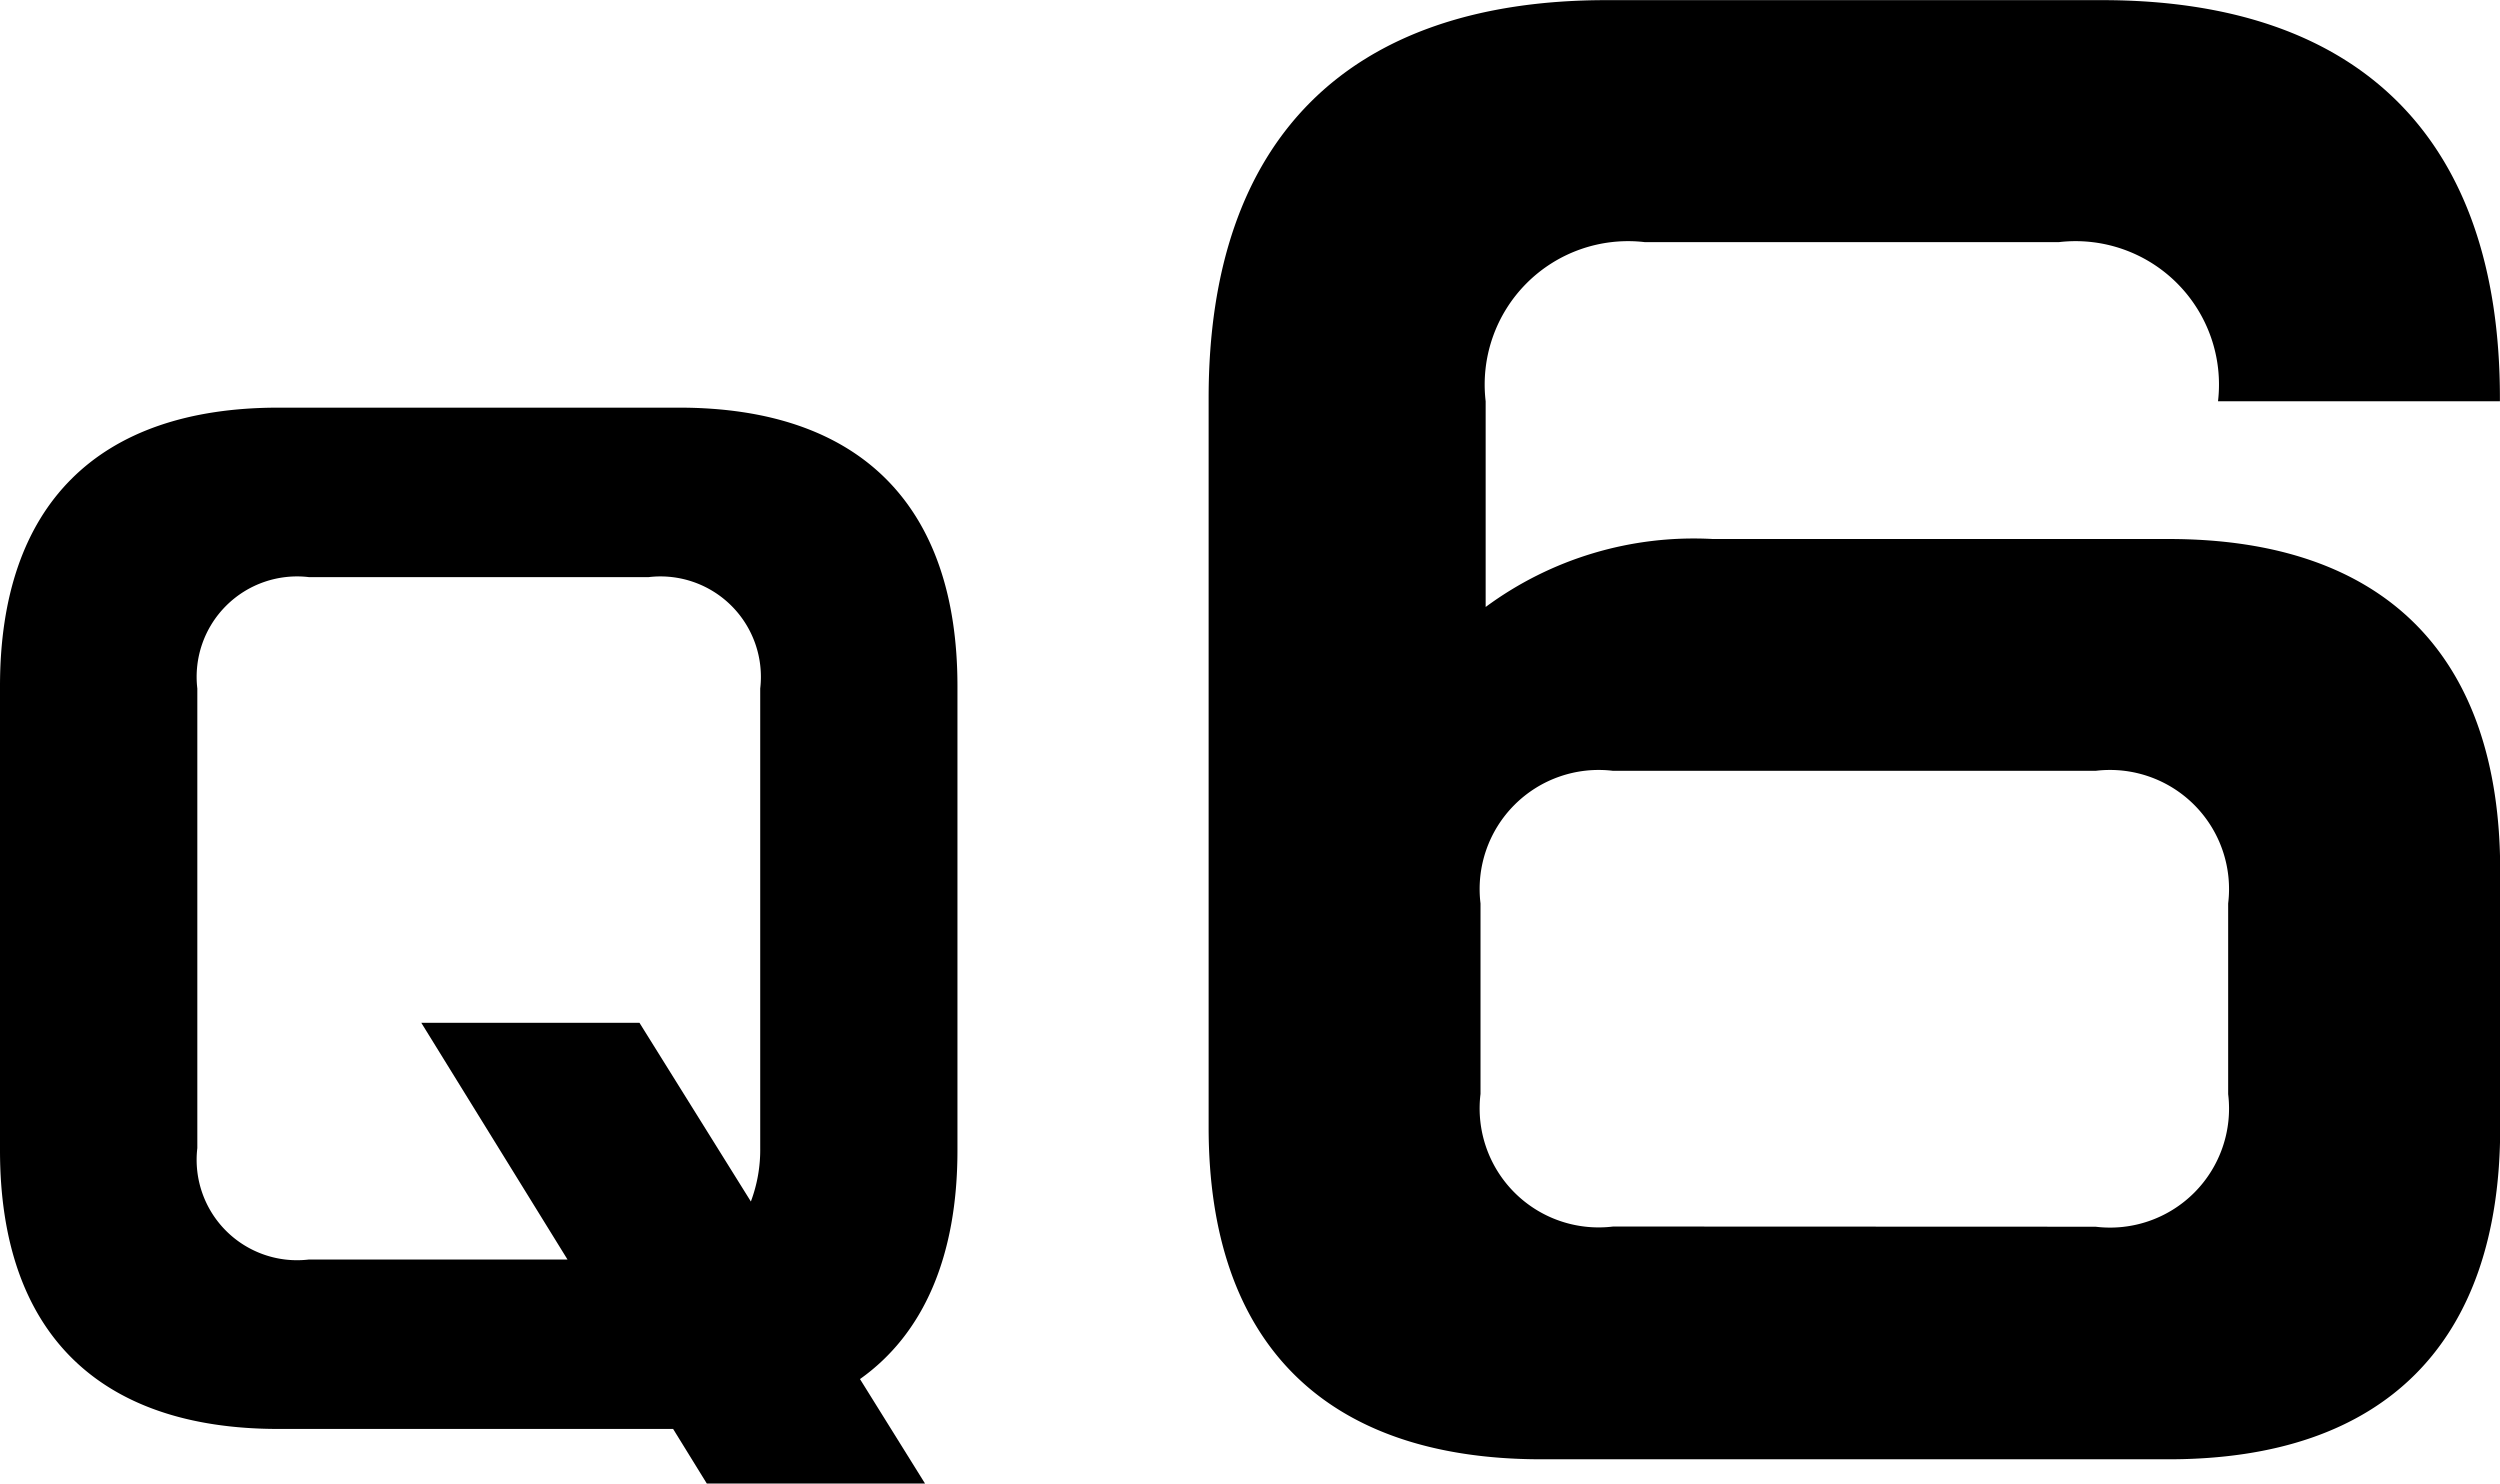 <svg xmlns="http://www.w3.org/2000/svg" width="53.478" height="31.734" viewBox="0 0 53.478 31.734">
  <g id="グループ_2593" data-name="グループ 2593" transform="translate(-520.554 -1322.6)">
    <path id="パス_6295" data-name="パス 6295" d="M534.953,1353.167h-8.44c-3.873,0-5.959-2.085-5.959-5.958v-9.931c0-3.872,2.086-5.958,5.959-5.958h8.564c3.873,0,5.958,2.086,5.958,5.958v9.931c0,2.259-.72,3.923-2.085,4.891l1.391,2.234h-4.668Zm-2.259-3.624-3.128-5.064h4.667l2.383,3.823a3.143,3.143,0,0,0,.2-1.143v-9.831a2.148,2.148,0,0,0-2.383-2.383h-7.274a2.148,2.148,0,0,0-2.384,2.383v9.831a2.148,2.148,0,0,0,2.384,2.384Z"/>
    <path id="パス_6296" data-name="パス 6296" d="M546.408,1346.713v-15.6c0-5.532,2.979-8.51,8.511-8.51h10.6c5.533,0,8.511,2.978,8.511,8.51v.071H568a3.068,3.068,0,0,0-3.4-3.405h-8.866a3.068,3.068,0,0,0-3.4,3.405v4.4a7.492,7.492,0,0,1,4.858-1.454h9.752c4.611,0,7.092,2.482,7.092,7.093v5.5c0,4.61-2.481,7.093-7.092,7.093H553.5C548.891,1353.806,546.408,1351.323,546.408,1346.713Zm18.972,2.128a2.546,2.546,0,0,0,2.837-2.837v-4.078a2.547,2.547,0,0,0-2.837-2.837H555.061a2.547,2.547,0,0,0-2.837,2.837V1346a2.546,2.546,0,0,0,2.837,2.837Z"/>
  </g>
</svg>
